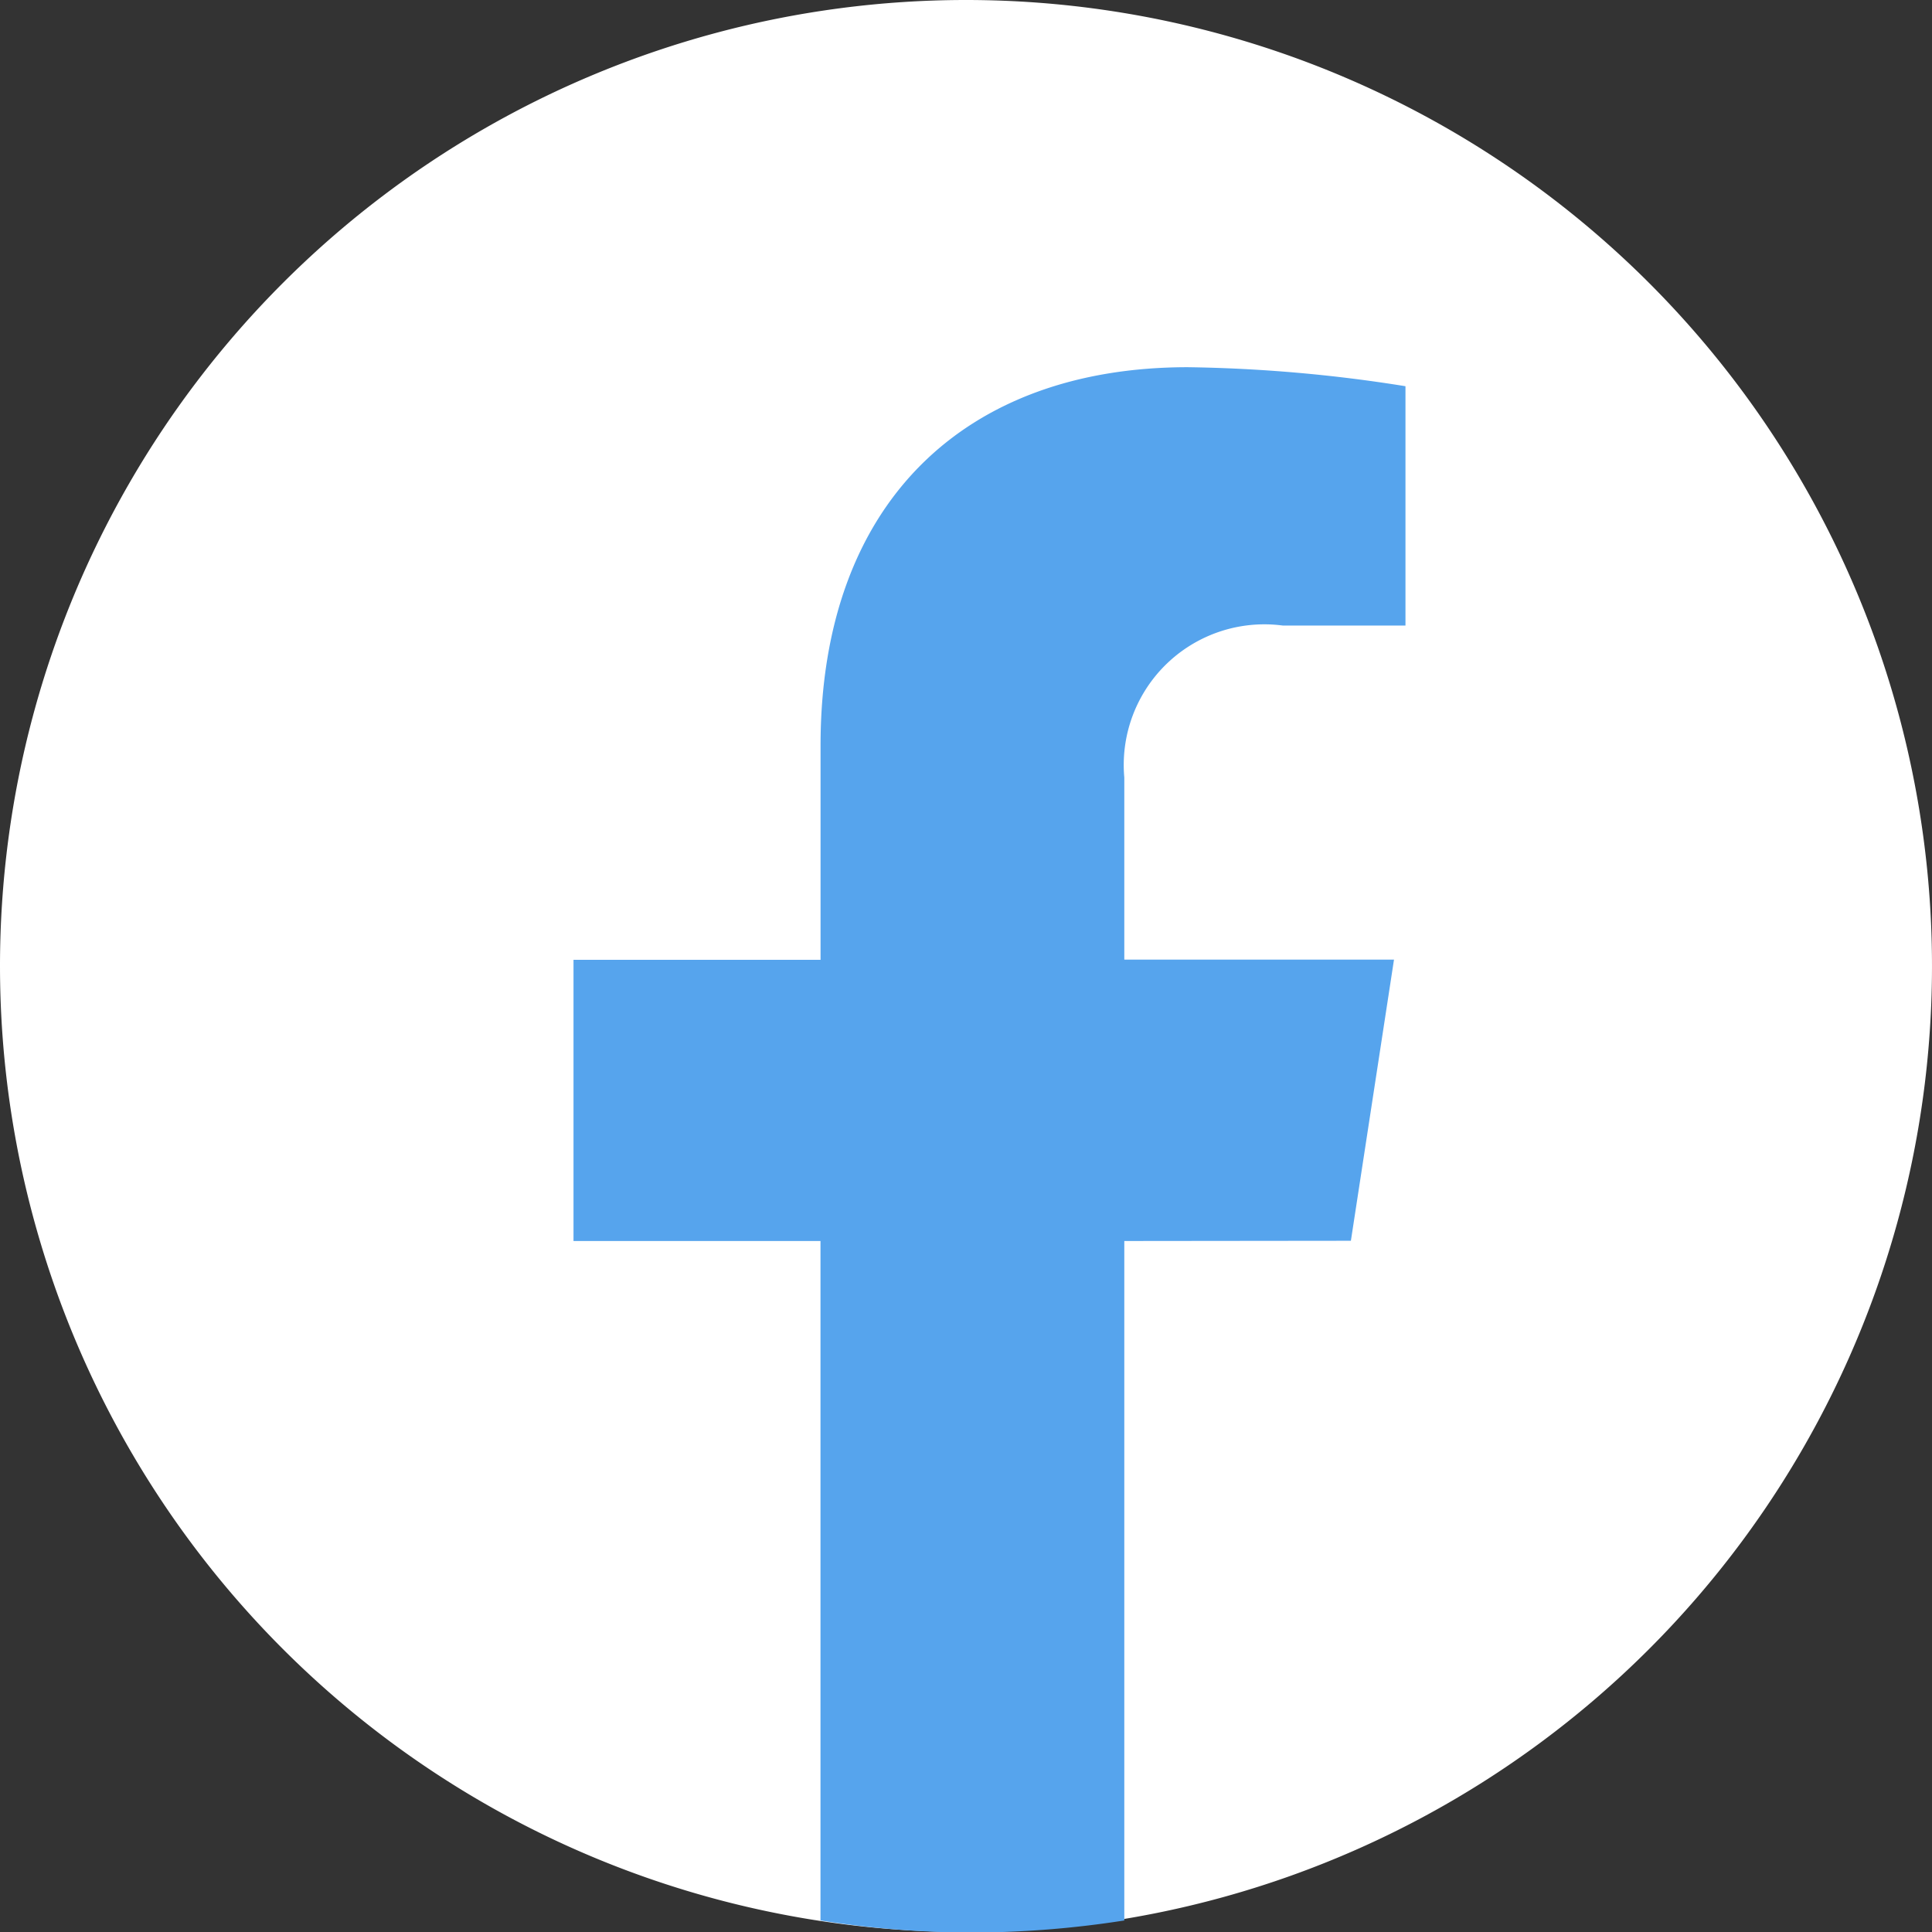 <svg xmlns="http://www.w3.org/2000/svg" width="32" height="32" viewBox="0 0 32 32">
    <rect x="0" y="0" width="32" height="32" fill="#333333" stroke="none"/>
    <g data-name="Facebook_f_logo_(2019)">
        <path data-name="Path 683" d="M16 0A16 16 0 1 1 0 16 16 16 0 0 1 16 0z" style="fill:#fff"/>
        <path data-name="Path 1" d="m4206.876 2792.473.714-4.657h-4.467v-3.016a2.329 2.329 0 0 1 2.625-2.517h2.032v-3.964a24.761 24.761 0 0 0-3.605-.315c-3.678 0-6.083 2.229-6.083 6.267v3.549H4194v4.657h4.091v11.254a16.152 16.152 0 0 0 2.516.2 16.46 16.46 0 0 0 2.516-.2v-11.254z" transform="translate(-4184.501 -2771.922)" style="fill:#56a4ed"/>
    </g>
</svg>
